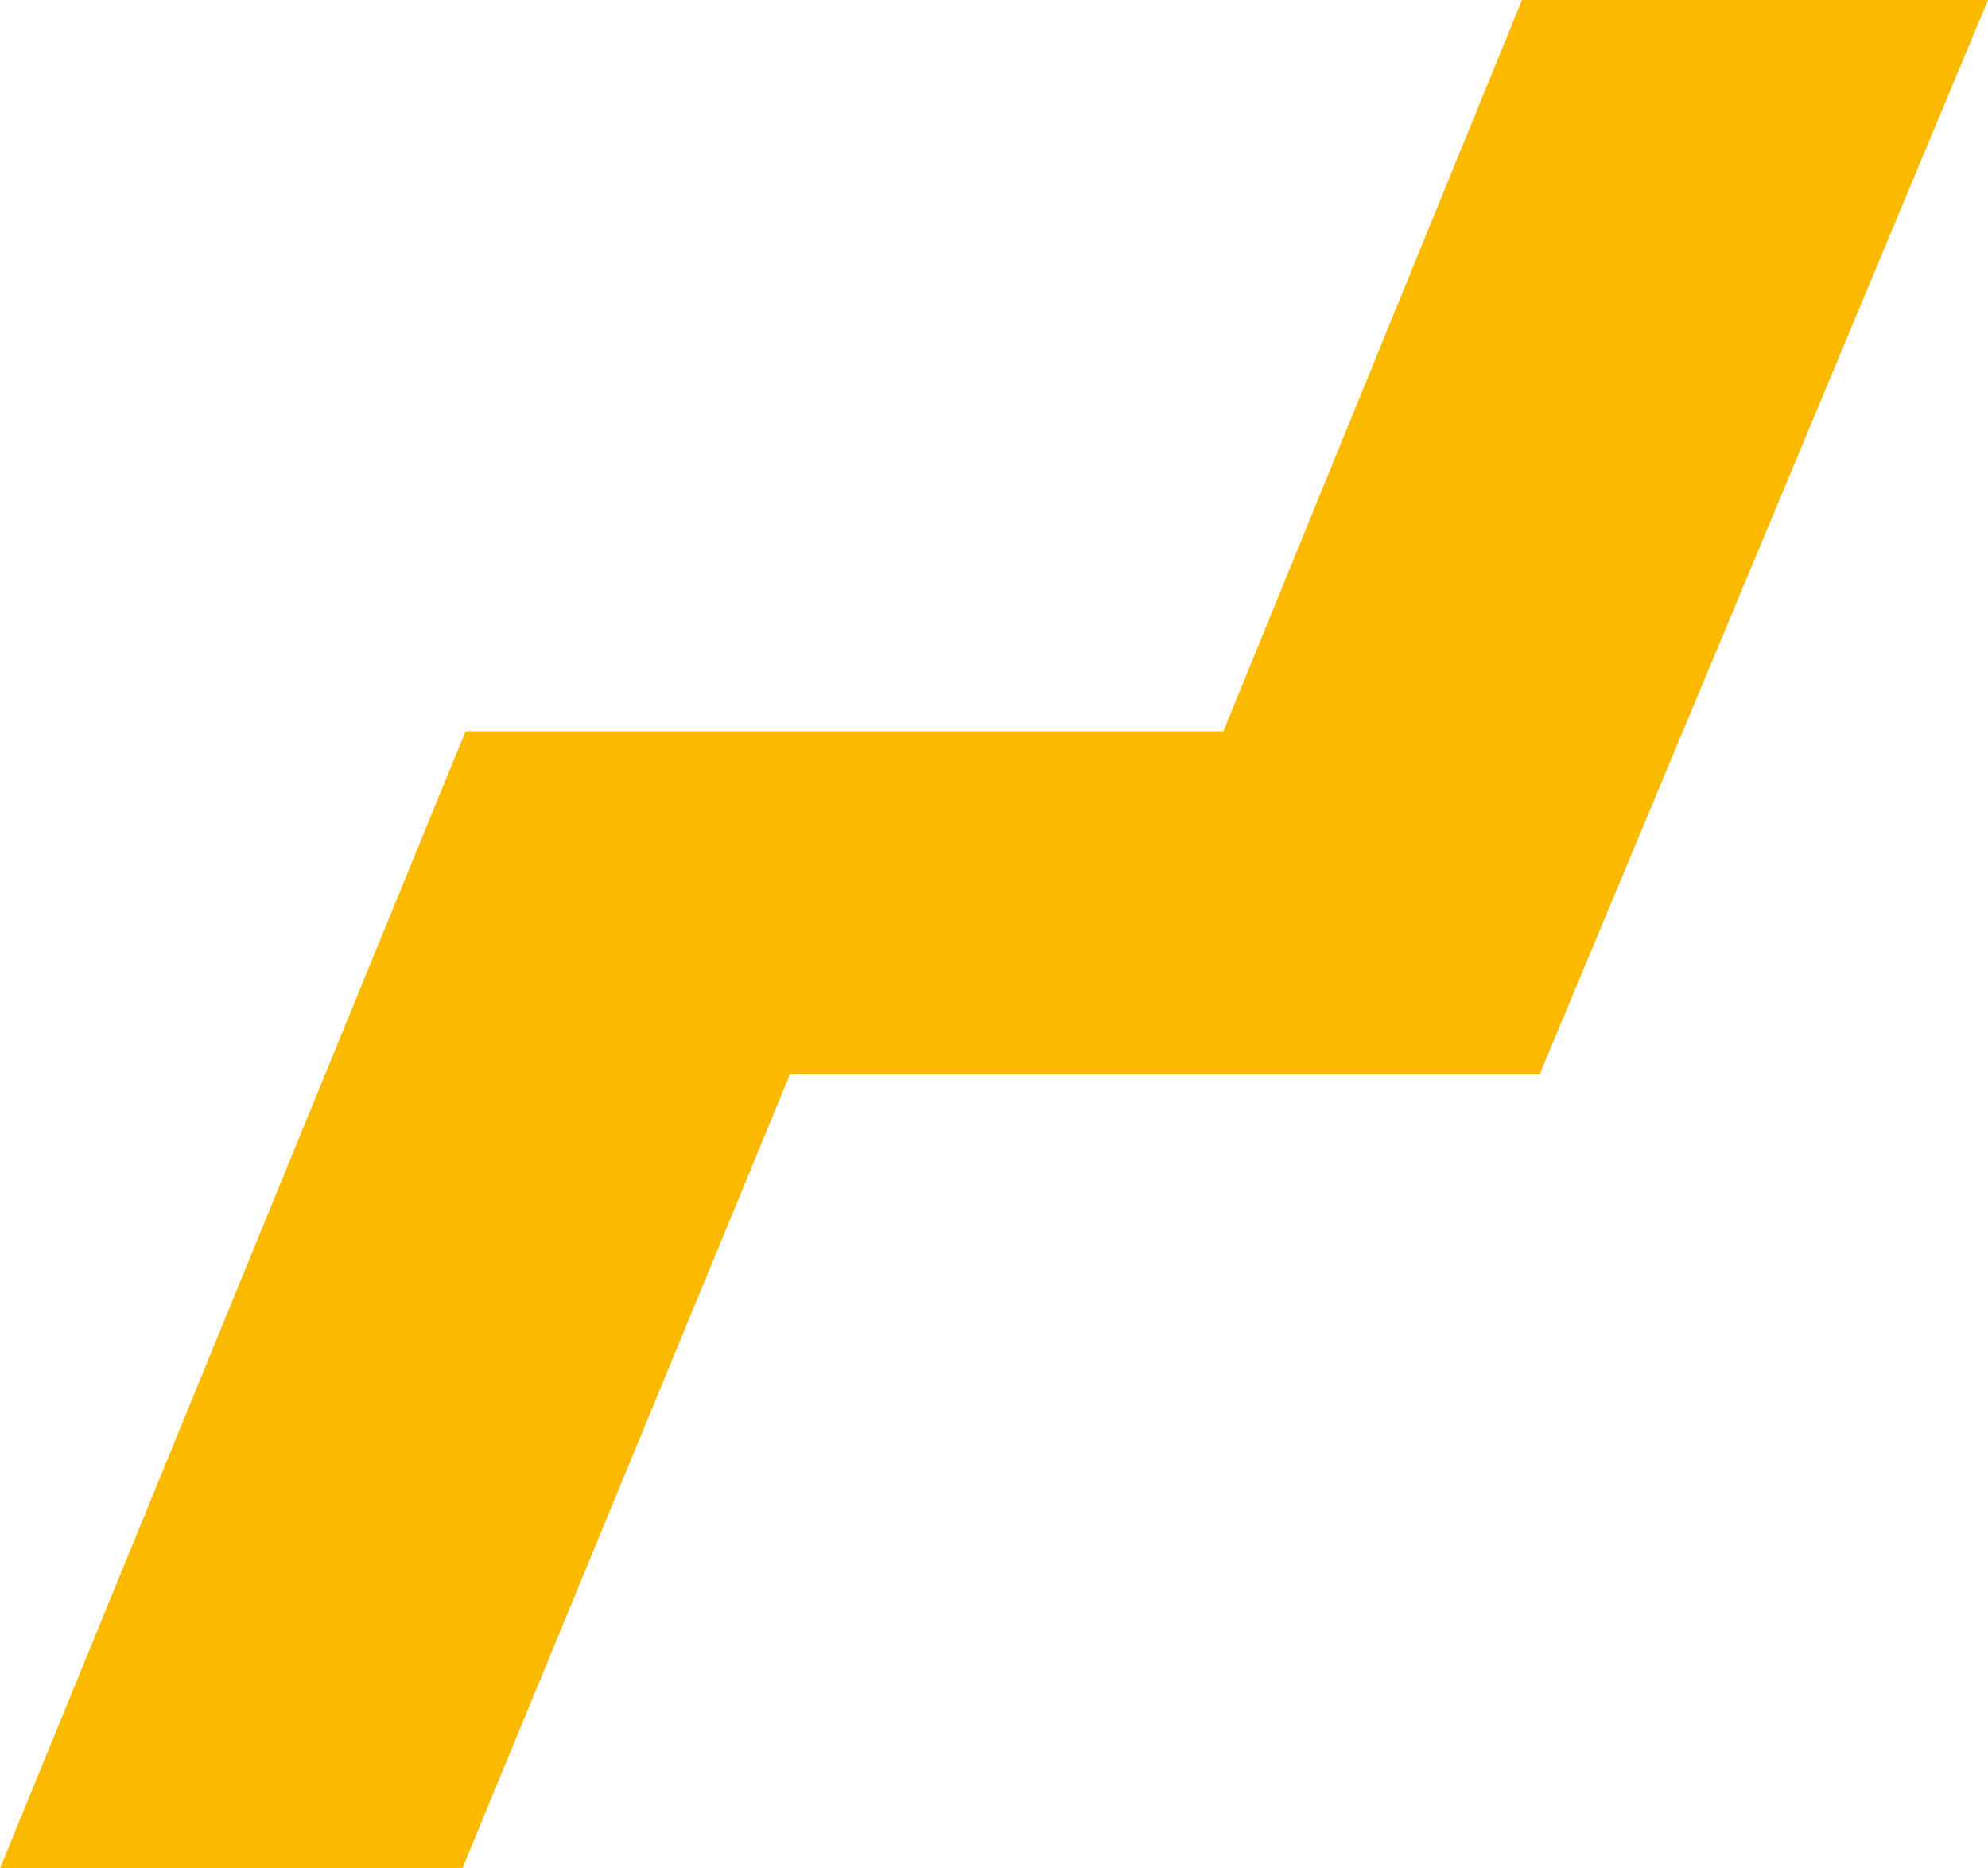 <svg xmlns="http://www.w3.org/2000/svg" width="249" height="234" viewBox="0 0 249 234" fill="none"><path d="M249 0H190.631L153.231 91.583H58.318L0 234H57.915L98.945 134.55H192.849L249 0Z" fill="#FBBA00"></path></svg>